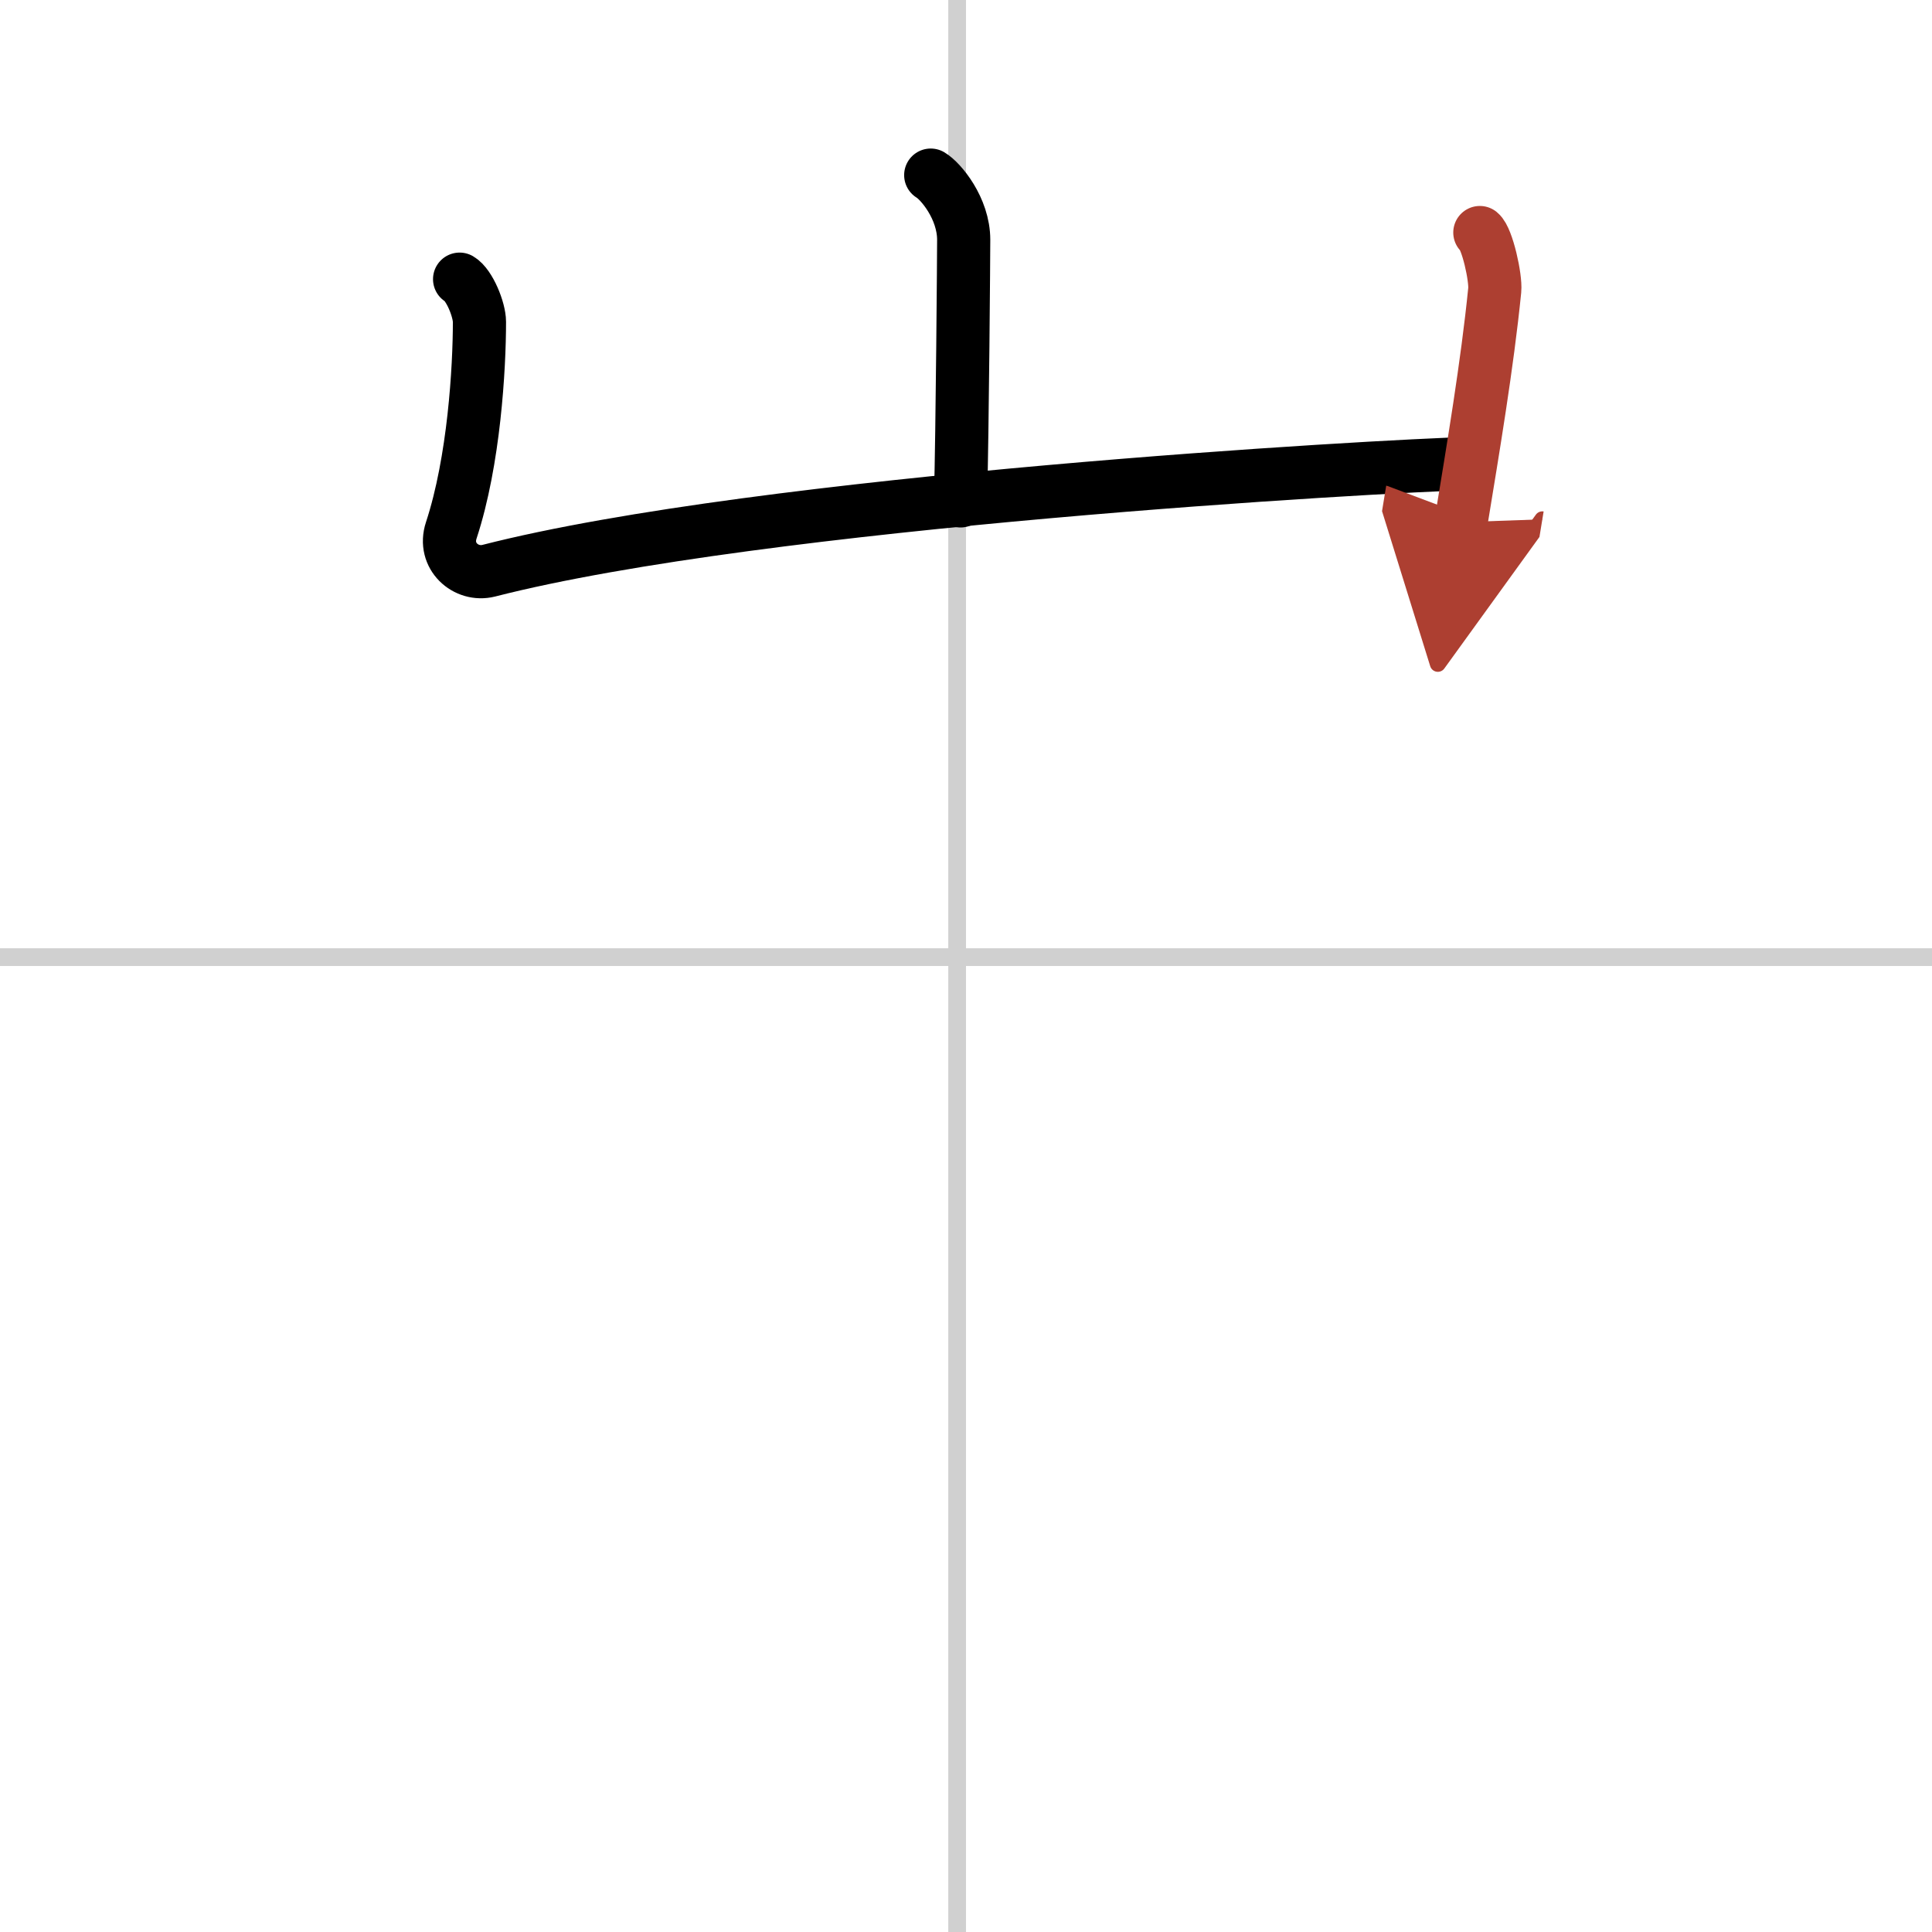 <svg width="400" height="400" viewBox="0 0 109 109" xmlns="http://www.w3.org/2000/svg"><defs><marker id="a" markerWidth="4" orient="auto" refX="1" refY="5" viewBox="0 0 10 10"><polyline points="0 0 10 5 0 10 1 5" fill="#ad3f31" stroke="#ad3f31"/></marker></defs><g fill="none" stroke="#000" stroke-linecap="round" stroke-linejoin="round" stroke-width="3"><rect width="100%" height="100%" fill="#fff" stroke="#fff"/><line x1="54" x2="54" y2="109" stroke="#d0d0d0" stroke-width="1"/><line x2="109" y1="54" y2="54" stroke="#d0d0d0" stroke-width="1"/><path d="m52.51 9.88c0.56 0.33 1.86 1.87 1.86 3.65 0 0.67-0.07 10.58-0.18 14.73"/><path d="m25.93 15.75c0.56 0.33 1.12 1.73 1.12 2.41 0 2.59-0.3 7.84-1.59 11.76-0.48 1.45 0.83 2.6 2.11 2.28 15.43-3.95 50.33-5.92 55.35-6.05"/><path d="m83.49 13.12c0.42 0.34 0.91 2.56 0.84 3.25-0.42 4.2-1.23 9-1.9 13.09" marker-end="url(#a)" stroke="#ad3f31"/></g></svg>
